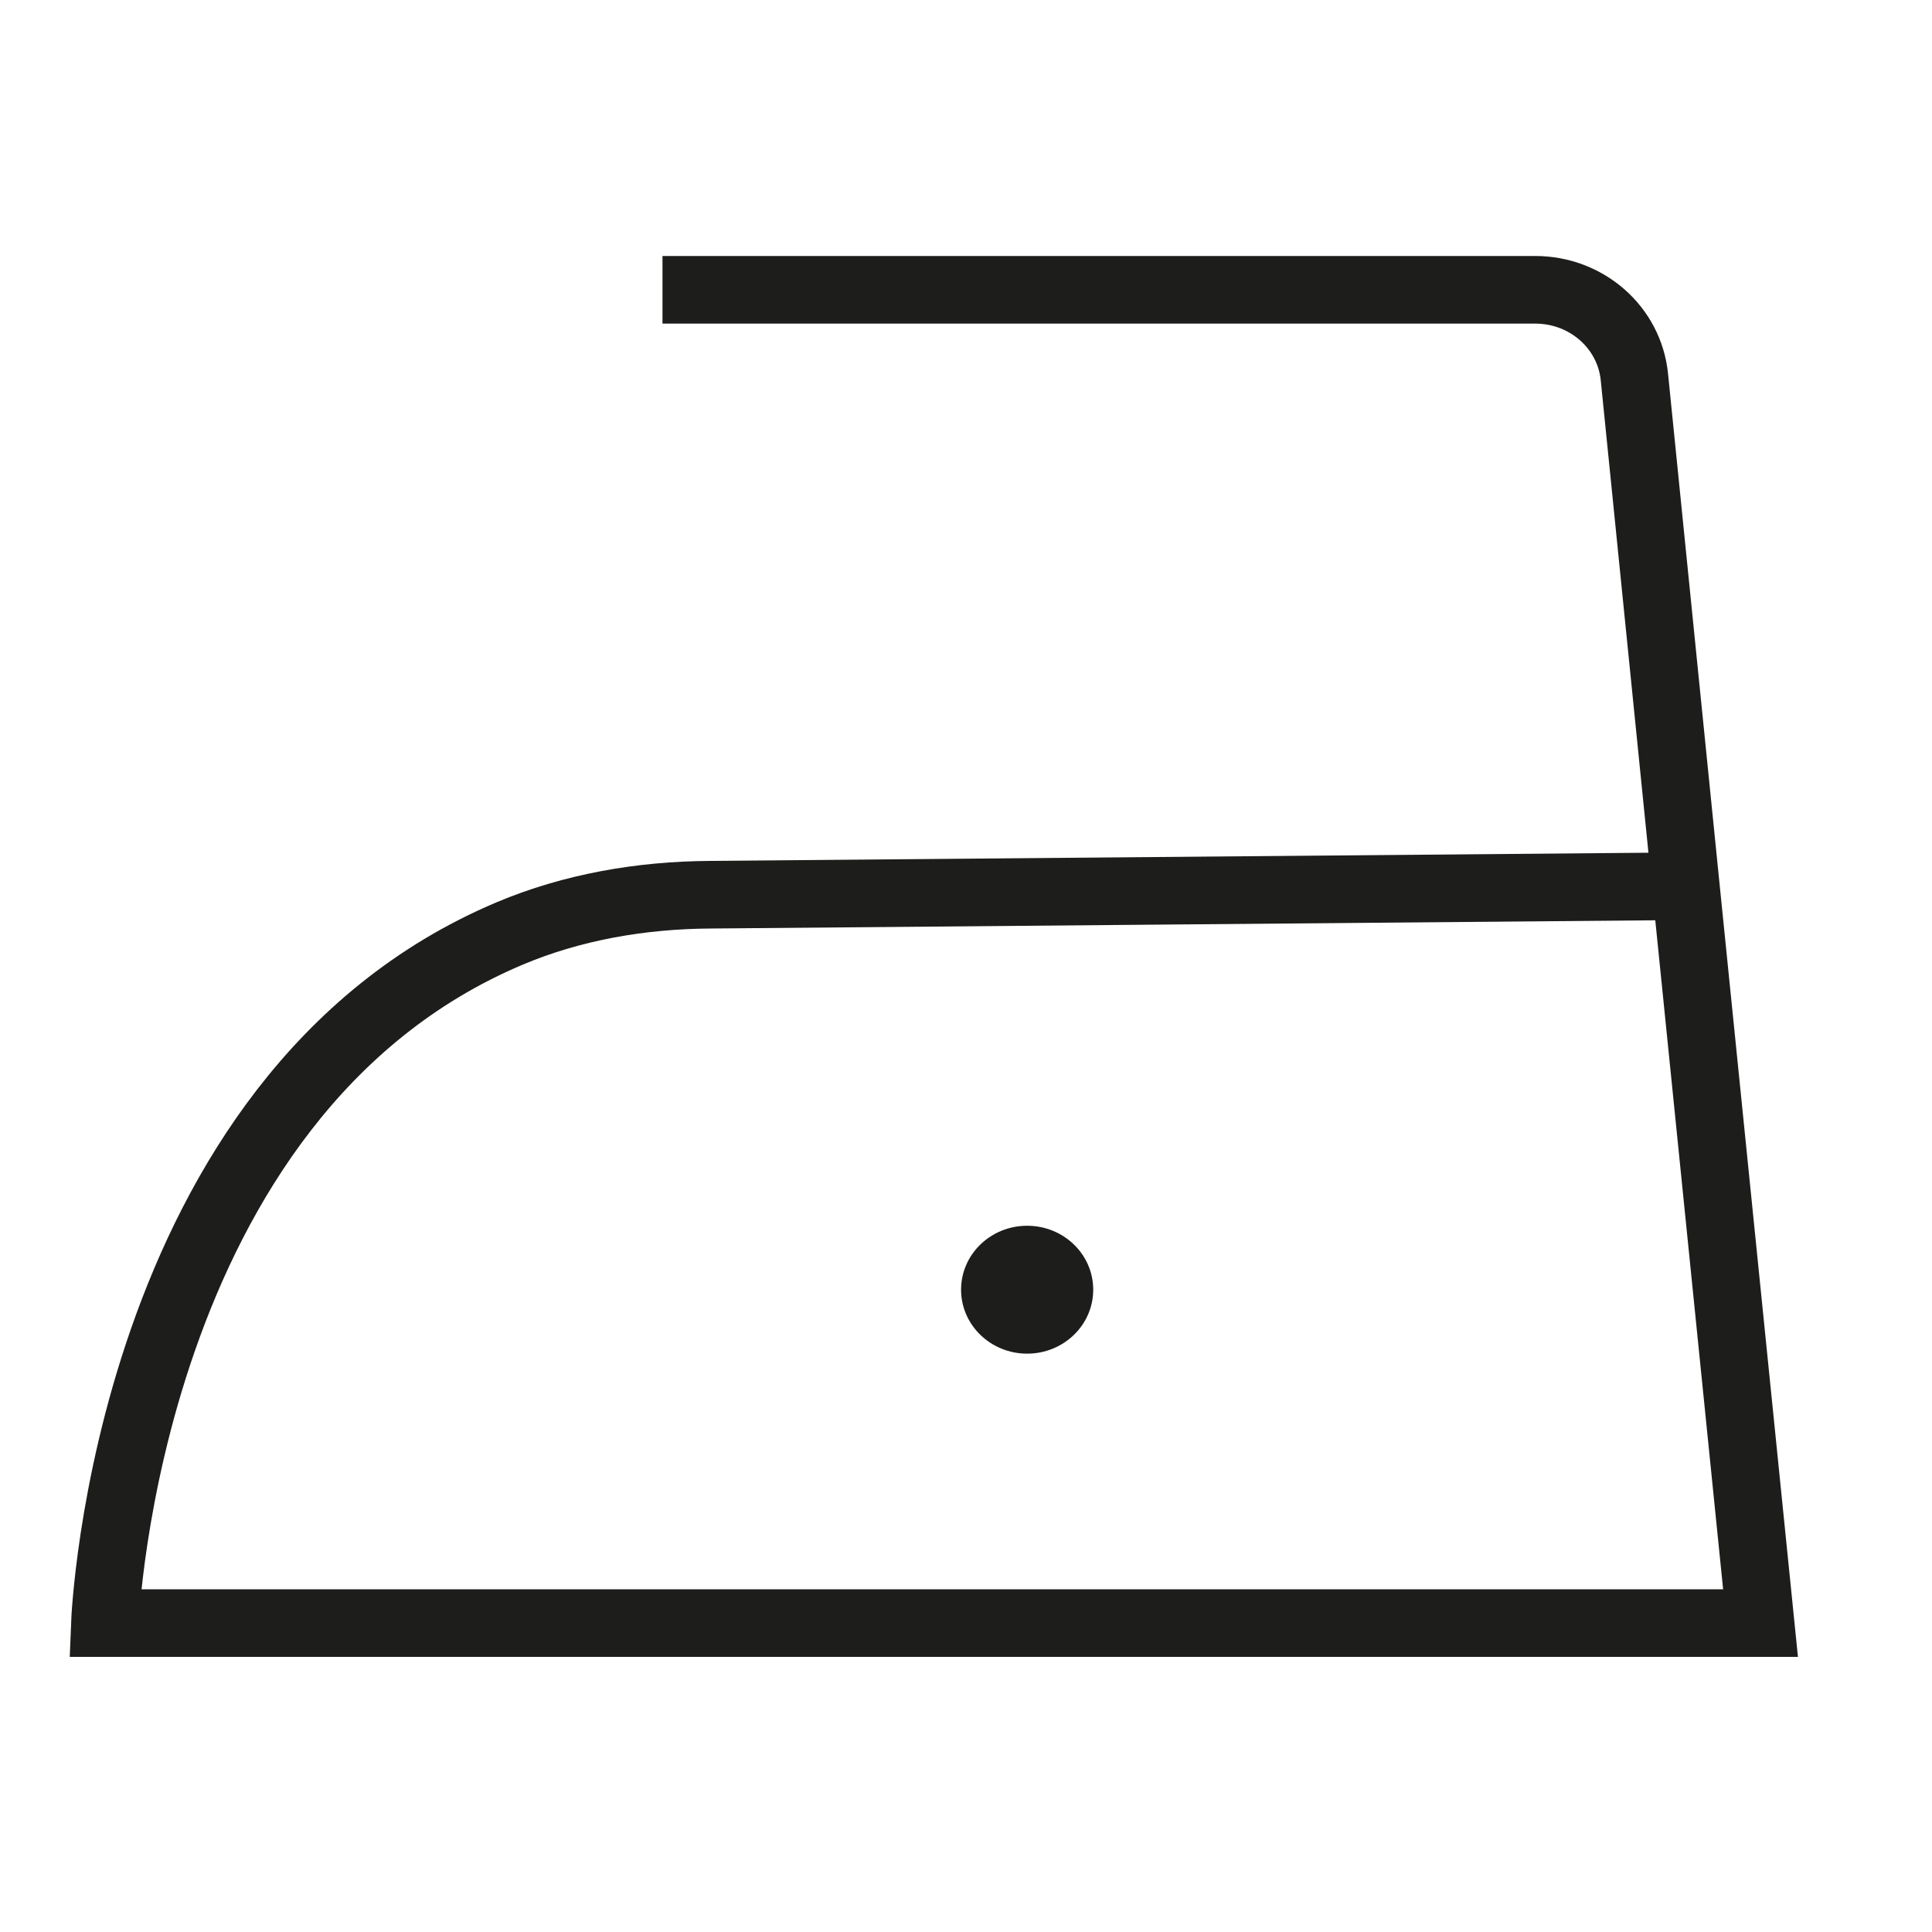 <svg xmlns="http://www.w3.org/2000/svg" fill="none" viewBox="0 0 20 20" height="20" width="20">
<path stroke-miterlimit="10" stroke-width="0.7" stroke="#1D1D1B" d="M6.858 3H15.893C16.425 3 16.867 3.39 16.919 3.901L17.451 9.17L18.225 16.802H1.086C1.086 16.802 1.298 11.344 5.274 9.664C5.928 9.388 6.642 9.266 7.356 9.262L17.455 9.174"></path>
<path fill="#1D1D1B" d="M10.633 14.013C11.011 14.013 11.317 13.716 11.317 13.351C11.317 12.985 11.011 12.689 10.633 12.689C10.255 12.689 9.949 12.985 9.949 13.351C9.949 13.716 10.255 14.013 10.633 14.013Z"></path>
</svg>
